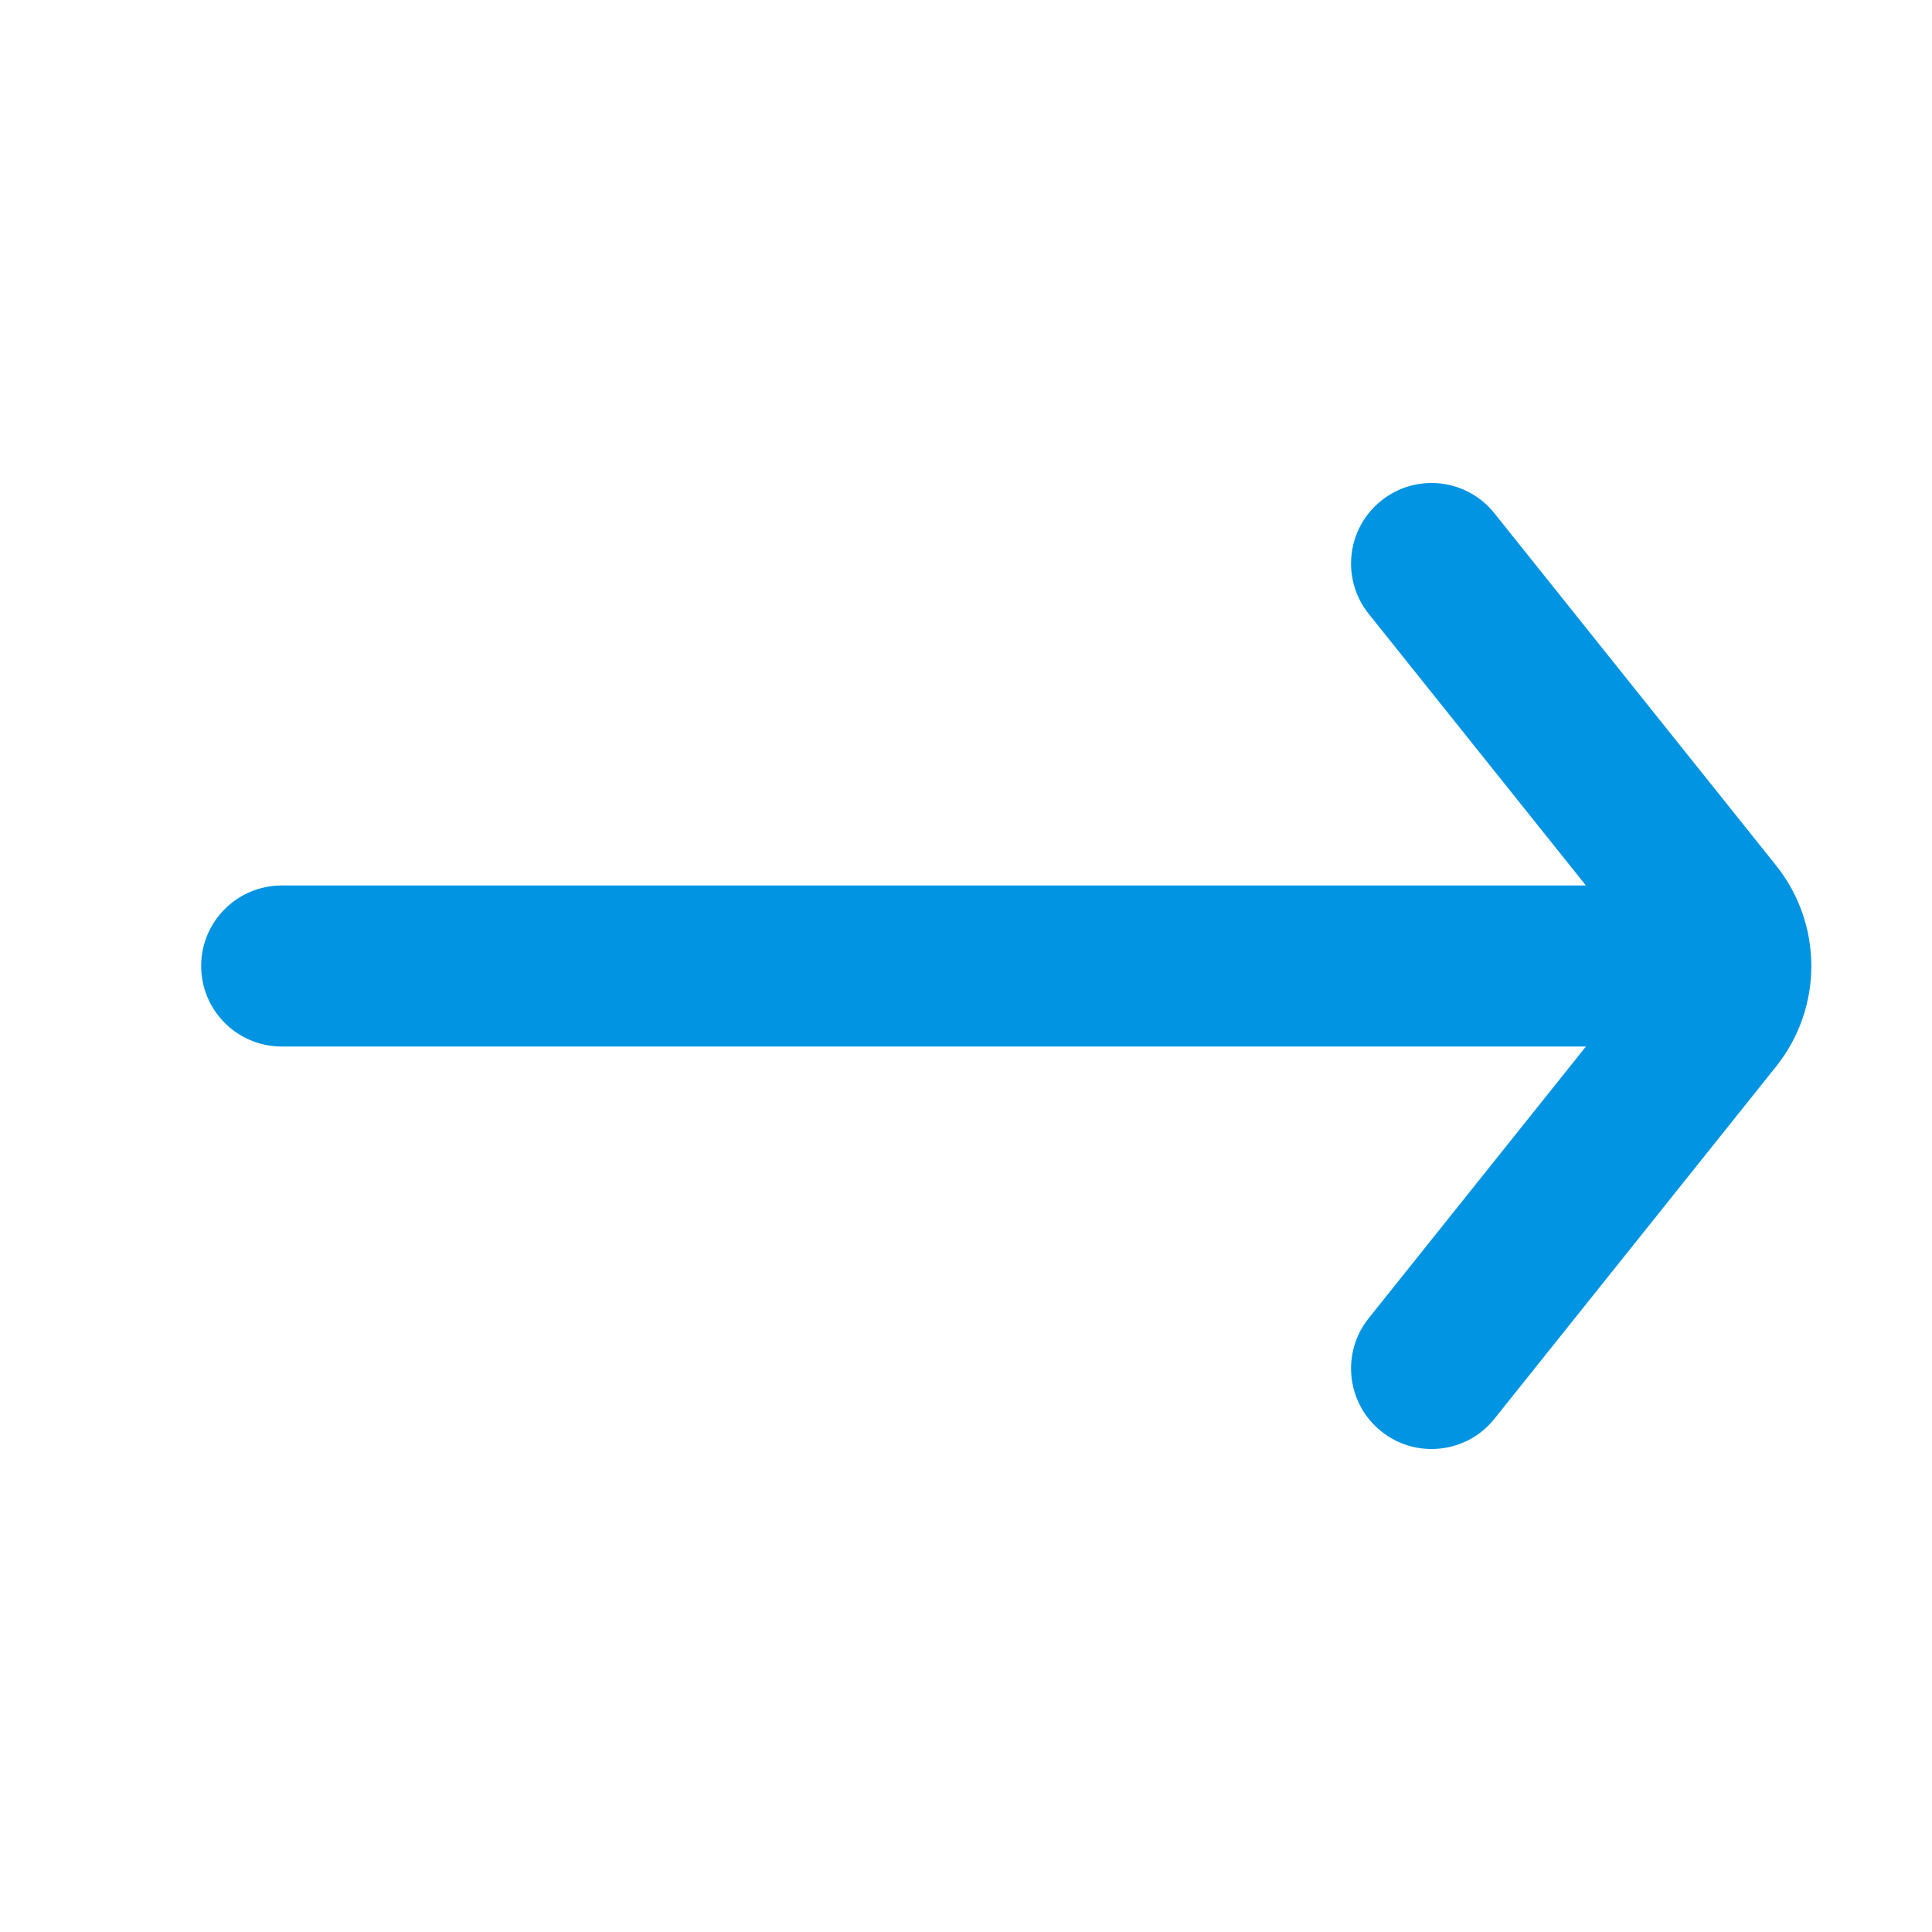 <svg width="24" height="24" viewBox="0 0 24 24" fill="none" xmlns="http://www.w3.org/2000/svg">
<path fill-rule="evenodd" clip-rule="evenodd" d="M17.002 16.376C16.657 16.807 16.728 17.436 17.159 17.781C17.59 18.126 18.22 18.056 18.564 17.625L22.063 13.249C22.647 12.519 22.647 11.481 22.063 10.751L18.564 6.376C18.22 5.944 17.59 5.874 17.159 6.219C16.728 6.564 16.657 7.193 17.002 7.625L19.701 11L3.499 11C2.947 11 2.499 11.448 2.499 12C2.499 12.552 2.947 13 3.499 13L19.701 13L17.002 16.376Z" fill="#0094E3"/>
</svg>
